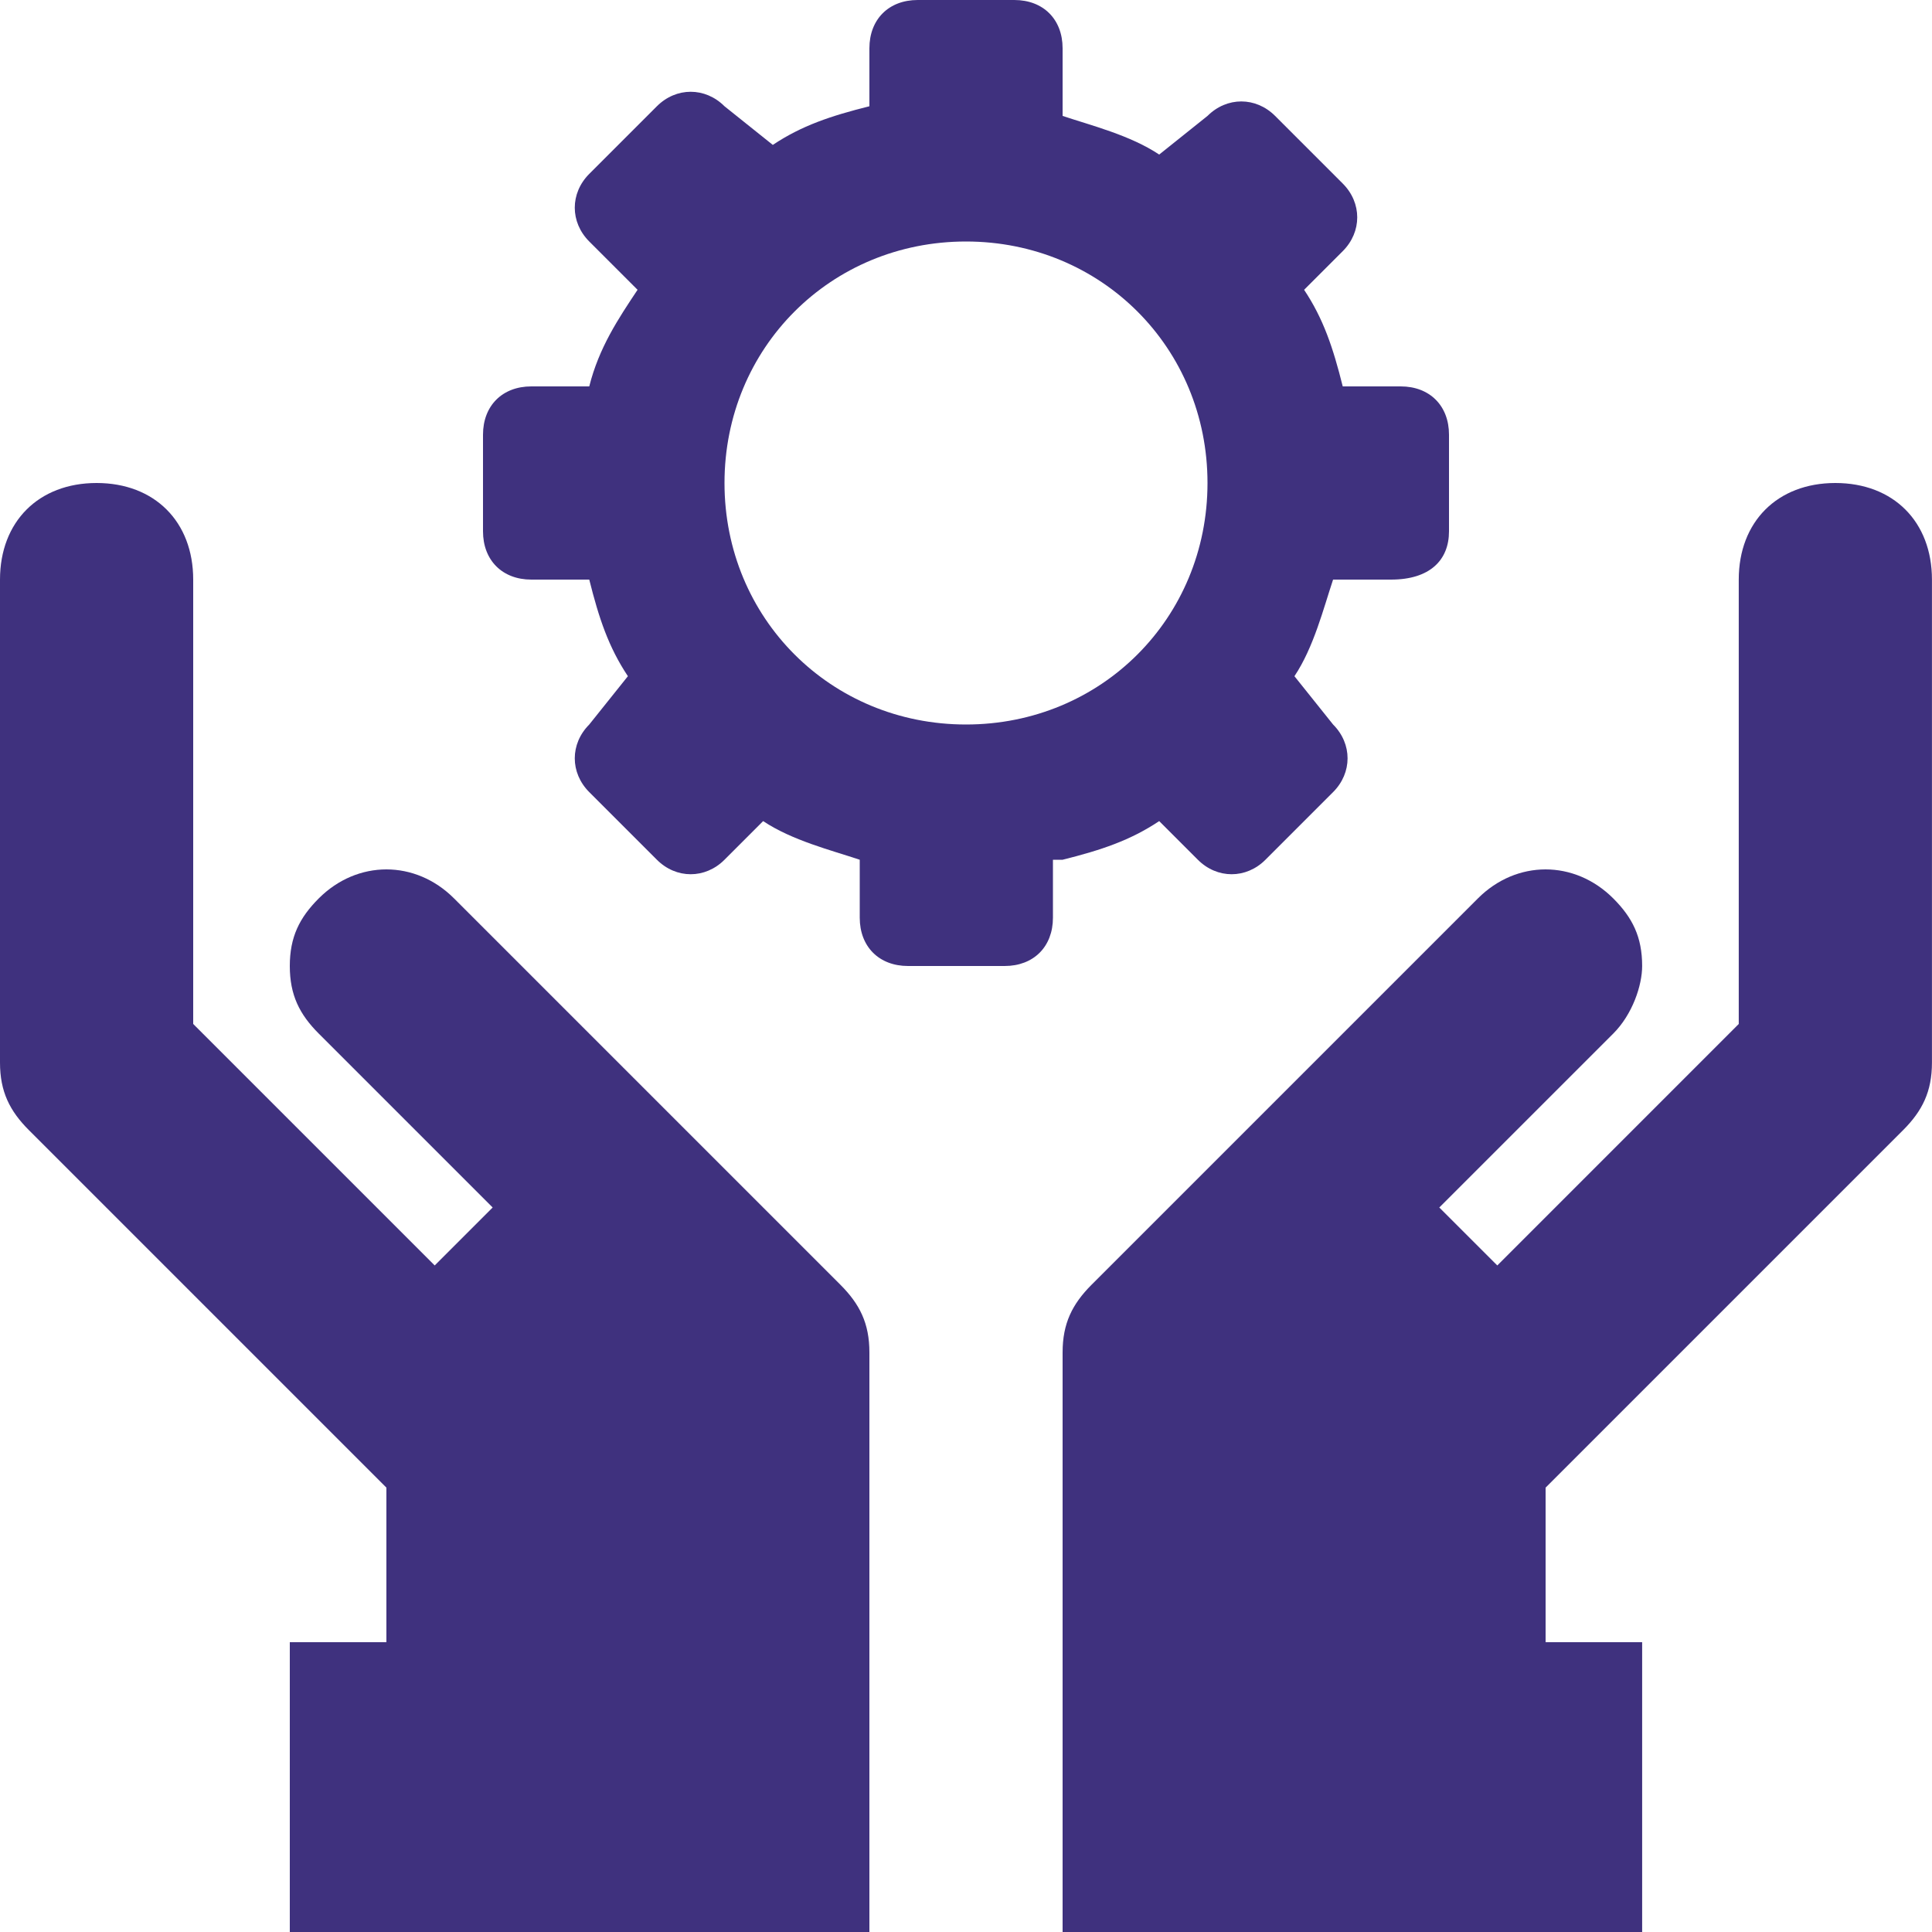 <svg width="40" height="40" viewBox="0 0 40 40" fill="none" xmlns="http://www.w3.org/2000/svg">
<g clip-path="url(#clip0_1591_13578)">
<path d="M29 8H27.8C27.6 7.2 27.4 6.6 27 6L27.8 5.2C28.2 4.8 28.2 4.2 27.8 3.8L26.4 2.4C26 2 25.4 2 25 2.4L24 3.2C23.4 2.8 22.6 2.6 22 2.4V1C22 0.4 21.6 0 21 0H19C18.4 0 18 0.4 18 1V2.2C17.2 2.4 16.6 2.6 16 3L15 2.2C14.6 1.8 14 1.8 13.6 2.2L12.2 3.6C11.8 4 11.8 4.6 12.2 5L13.2 6C12.8 6.6 12.4 7.2 12.2 8H11C10.4 8 10 8.4 10 9V11C10 11.6 10.4 12 11 12H12.2C12.4 12.8 12.6 13.4 13 14L12.2 15C11.8 15.4 11.8 16 12.2 16.4L13.6 17.8C14 18.2 14.6 18.2 15 17.8L15.8 17C16.4 17.4 17.2 17.6 17.8 17.8V19C17.8 19.6 18.2 20 18.8 20H20.8C21.4 20 21.8 19.6 21.8 19V17.8H22C22.8 17.6 23.4 17.4 24 17L24.8 17.8C25.2 18.2 25.8 18.2 26.2 17.8L27.6 16.4C28 16 28 15.4 27.6 15L26.8 14C27.2 13.4 27.4 12.6 27.6 12H28.8C29.6 12 30 11.6 30 11V9C30 8.4 29.6 8 29 8ZM20 15C17.2 15 15 12.8 15 10C15 7.2 17.2 5 20 5C22.8 5 25 7.2 25 10C25 12.8 22.8 15 20 15Z" fill="#3F317E"/>
<path d="M17.4 26.6L9.4 18.6C8.6 17.8 7.4 17.8 6.6 18.6C6.2 19 6 19.4 6 20C6 20.6 6.2 21 6.6 21.4L10.2 25L9 26.2L4 21.2V12C4 10.8 3.2 10 2 10C0.8 10 0 10.8 0 12V22C0 22.6 0.2 23 0.6 23.4L8 30.8V34H6V40H8H13.4H18V34V28C18 27.4 17.8 27 17.4 26.6Z" fill="#3F317E"/>
<path d="M37.999 10C36.8 10 35.999 10.8 35.999 12V21.2L31 26.2L29.799 25L33.4 21.4C33.8 21 33.999 20.4 33.999 20C33.999 19.4 33.8 19 33.4 18.6C32.599 17.8 31.399 17.8 30.599 18.6L22.599 26.6C22.2 27 22 27.4 22 28V34V40H26.599H32H33.999V34H32V30.8L39.4 23.4C39.8 23 39.999 22.6 39.999 22V12C39.999 10.8 39.2 10 37.999 10Z" fill="#3F317E"/>
</g>
<defs>
<clipPath id="clip0_1591_13578">
<rect width="40" height="40" fill="white"/>
</clipPath>
</defs>
</svg>
